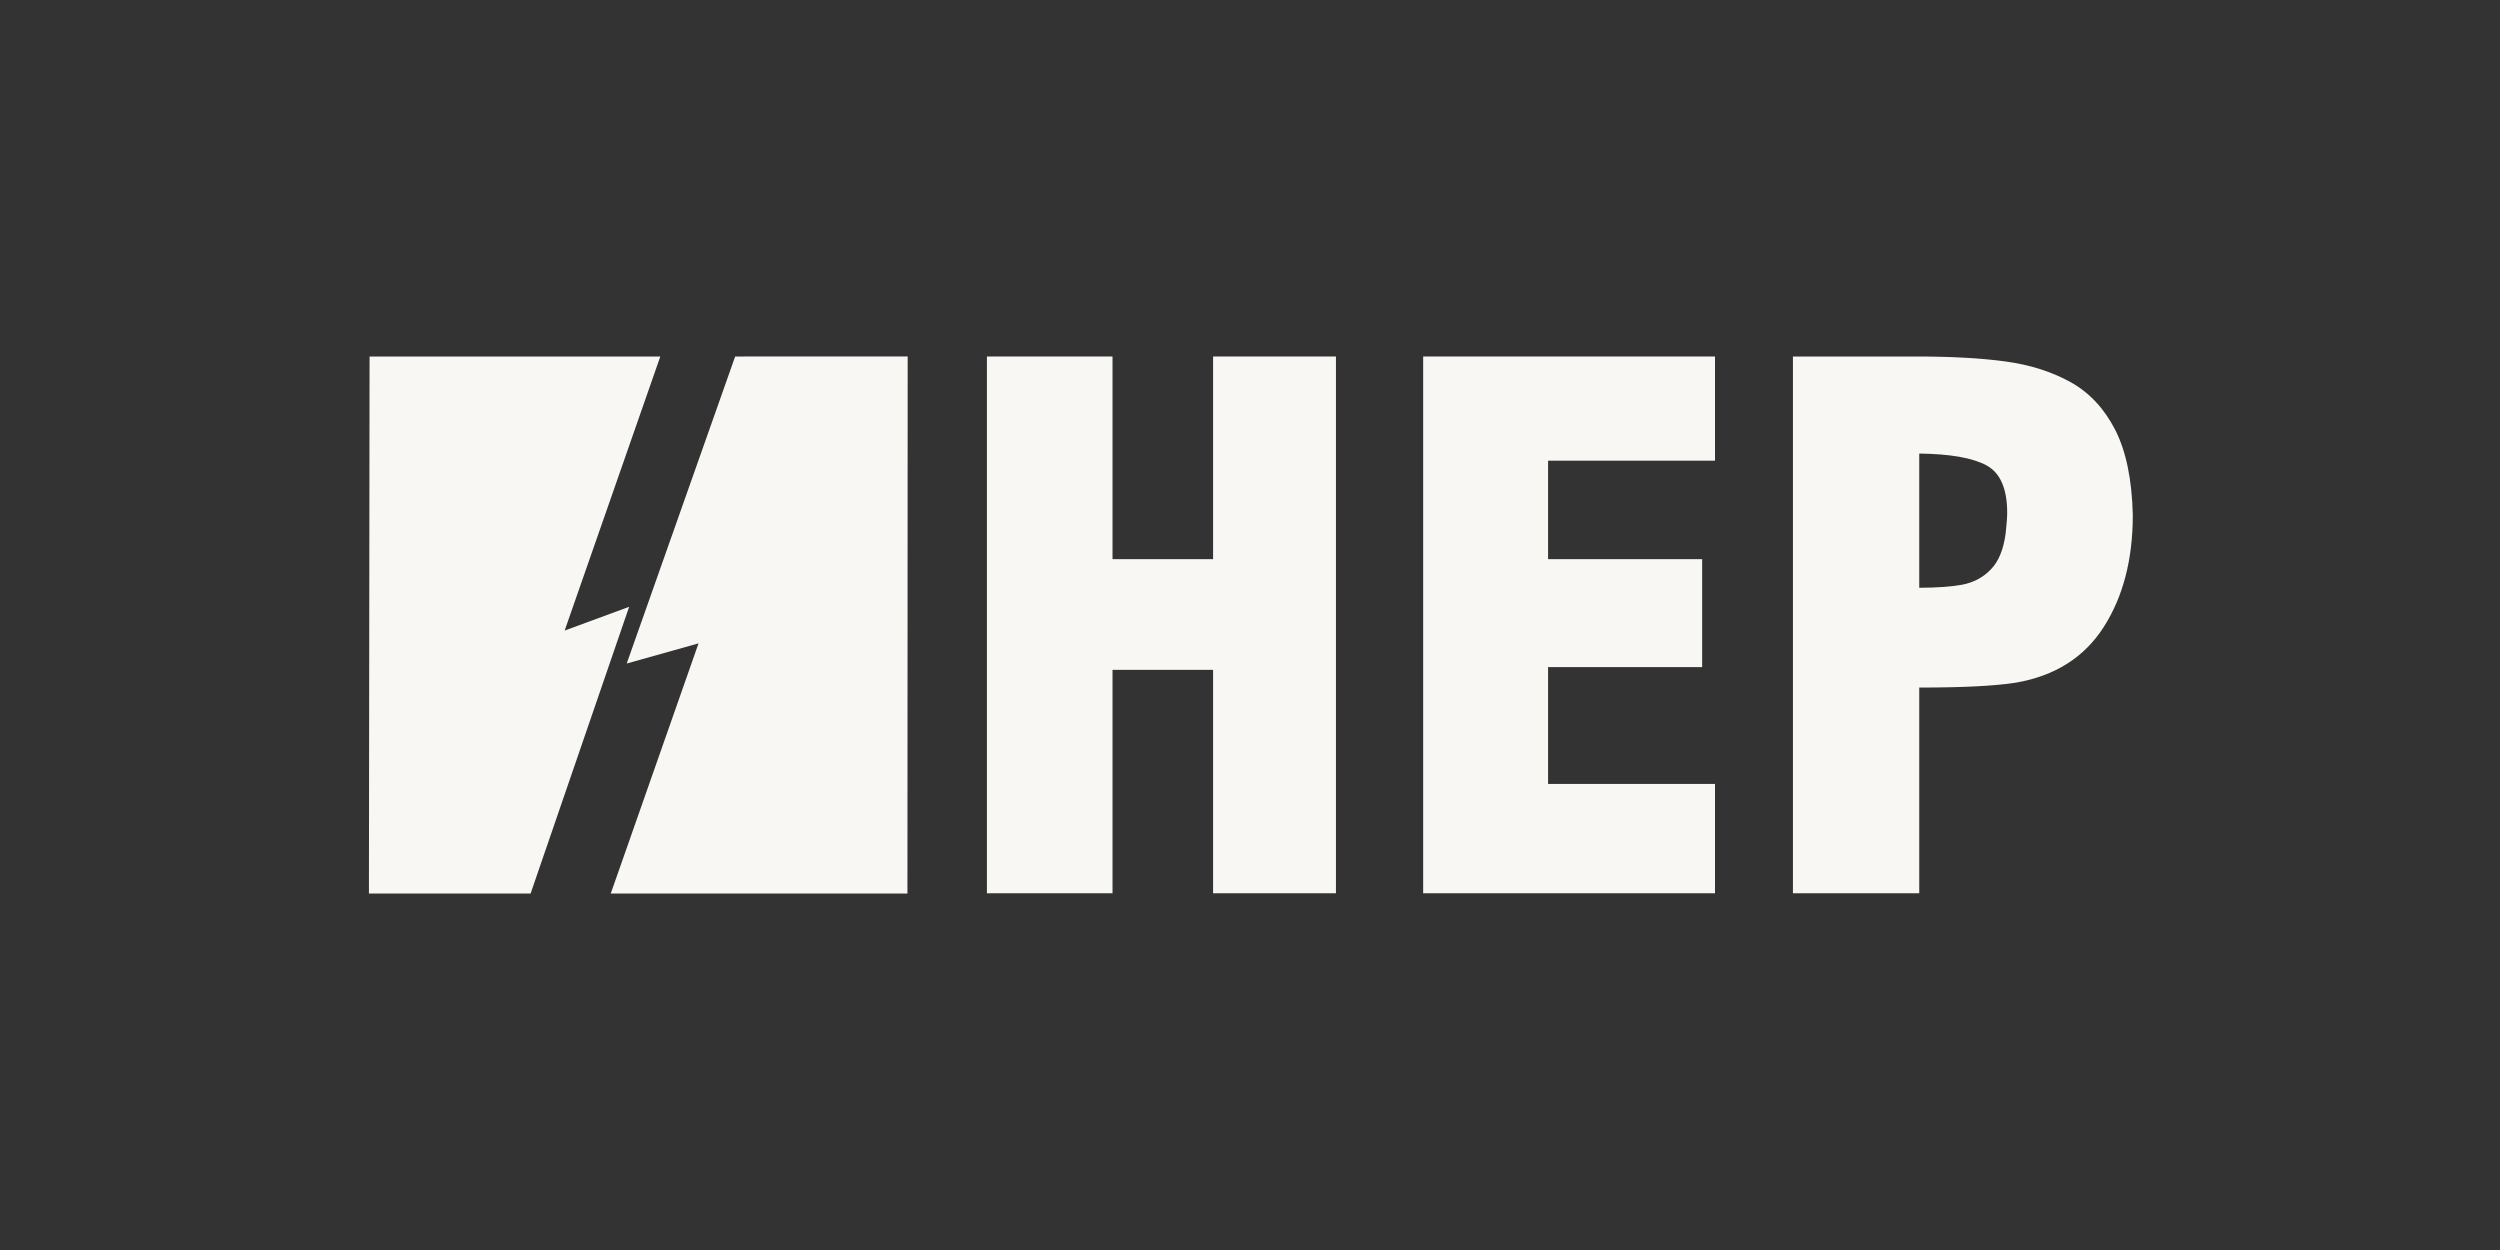 <svg width="256" height="128" viewBox="0 0 256 128" fill="none" xmlns="http://www.w3.org/2000/svg">
<rect x="0" y="0" width="256" height="128" fill="#333333" stroke="none"/>
<path d="M136.801 36.506H124.221V57.258H113.922V36.506H101.06V91.47H113.922V68.593H124.221V91.47H136.801V36.506Z" fill="#F9F7F3"/>
<path d="M175.616 91.47H145.733V36.506H175.616V47.174H158.523V57.258H174.299V68.312H158.523V80.275H175.616V91.47Z" fill="#F9F7F3"/>
<path fill-rule="evenodd" clip-rule="evenodd" d="M215.413 64.219C217.399 61.124 218.399 57.298 218.399 52.736C218.314 49.121 217.715 46.226 216.607 44.035C215.486 41.853 213.967 40.21 212.039 39.137C210.101 38.066 207.884 37.358 205.389 37.017C202.89 36.675 199.831 36.506 196.228 36.506H183.596V91.47H196.531V70.406C200.917 70.406 204.209 70.25 206.409 69.908C210.431 69.215 213.426 67.317 215.413 64.219ZM203.413 47.653C204.828 48.418 205.536 50.039 205.536 52.511C205.536 52.96 205.483 53.669 205.378 54.632C205.156 56.274 204.656 57.506 203.85 58.32C203.061 59.138 202.087 59.65 200.93 59.872C199.787 60.077 198.323 60.187 196.531 60.187V46.445C199.698 46.482 201.989 46.884 203.413 47.653Z" fill="#F9F7F3"/>
<path d="M64.175 67.944L75.279 36.508L78.385 36.5H92.946L92.922 91.5H62.54L71.53 65.88L64.175 67.944Z" fill="#F9F7F3"/>
<path d="M57.82 64.57L67.613 36.512H37.843L37.778 91.5H54.333L64.425 62.136L57.82 64.57Z" fill="#F9F7F3"/>
</svg>
